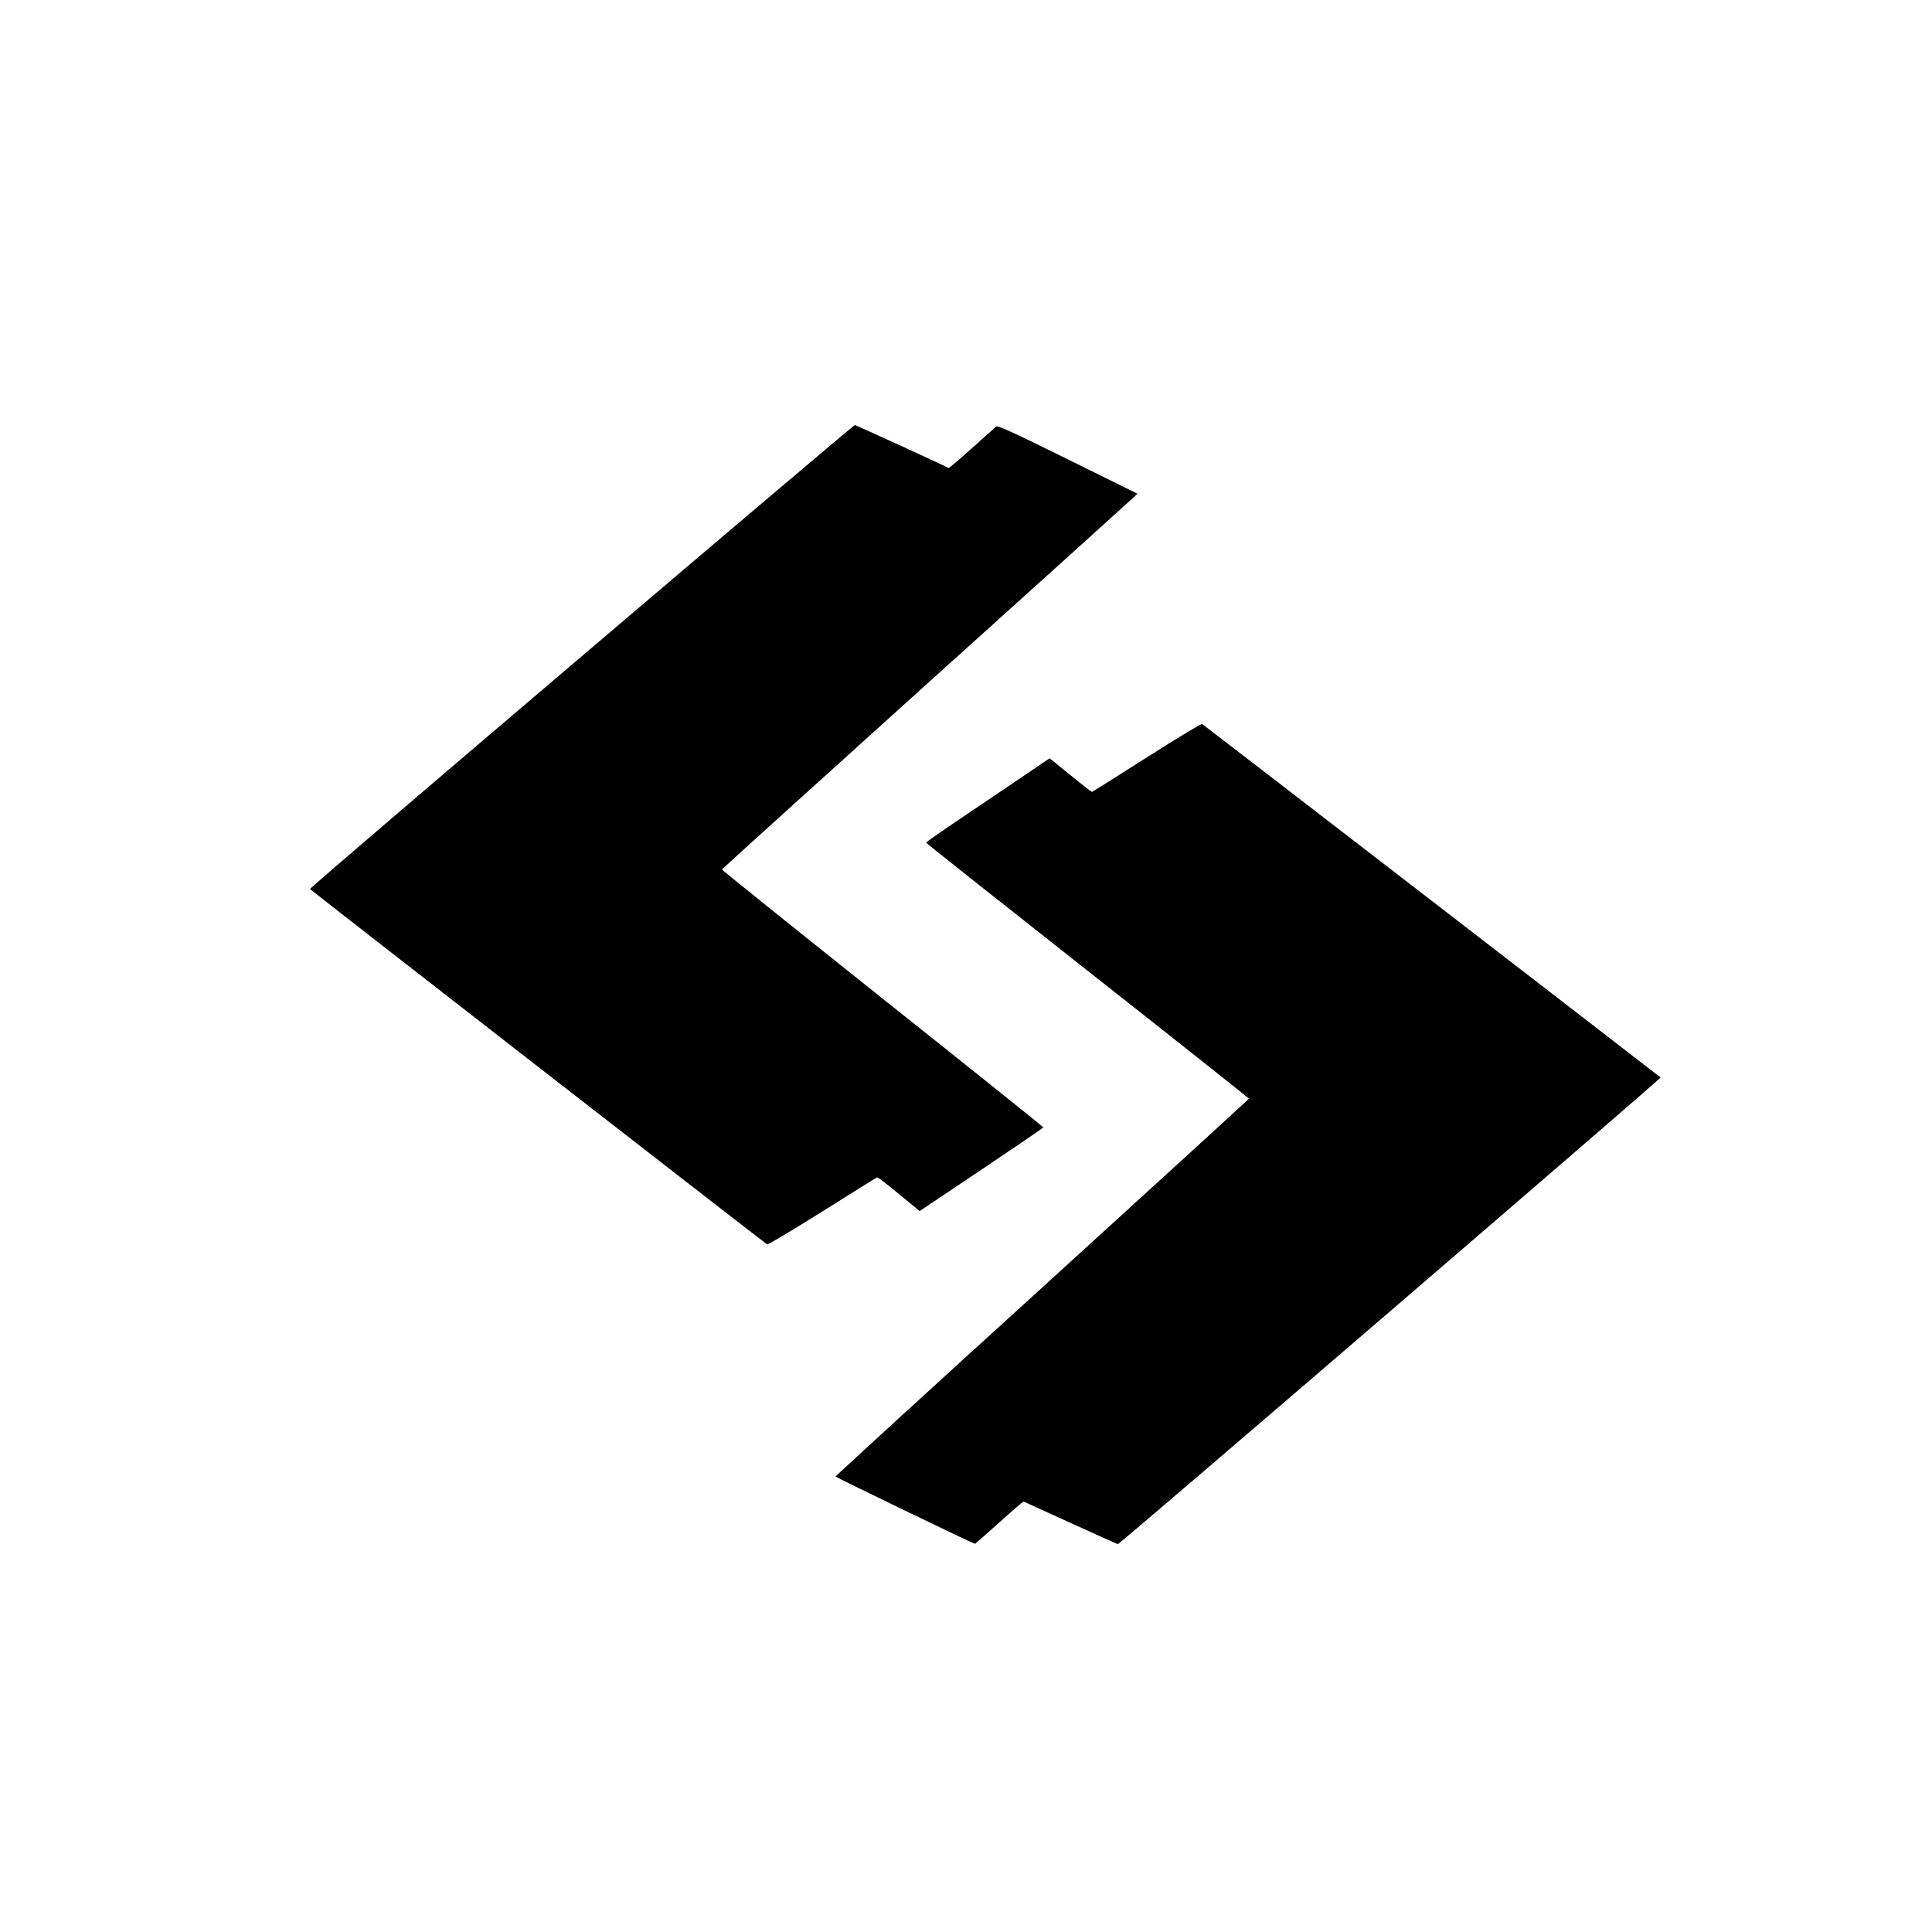<svg xmlns="http://www.w3.org/2000/svg" width="50" height="50" viewBox="0 0 50 50">
  <g transform="matrix(1 0 0 -1 8.02 39.962)">
    <path d="M7.024,22.968 C3.149,19.673 -0.01,16.968 0.003,16.954 C0.099,16.865 11.8,7.768 11.834,7.757 C11.858,7.747 12.502,8.133 13.263,8.61 C14.027,9.091 14.665,9.487 14.679,9.494 C14.696,9.497 14.952,9.303 15.245,9.06 L15.781,8.62 L17.381,9.692 C18.261,10.282 18.981,10.773 18.981,10.787 C18.981,10.797 17.108,12.301 14.815,14.123 C12.526,15.948 10.657,17.449 10.664,17.462 C10.671,17.476 13.038,19.618 15.927,22.225 C18.817,24.827 21.235,27.011 21.297,27.072 L21.416,27.185 L19.615,28.075 C18.097,28.822 17.804,28.955 17.759,28.921 C17.729,28.897 17.445,28.641 17.128,28.358 C16.811,28.072 16.541,27.843 16.528,27.85 C16.453,27.898 14.13,28.962 14.102,28.962 C14.085,28.962 10.899,26.267 7.024,22.968 Z"/>
    <path d="M21.662,20.362 C20.894,19.874 20.256,19.472 20.243,19.468 C20.229,19.465 19.977,19.659 19.683,19.902 L19.144,20.338 L18.697,20.035 C18.448,19.864 17.729,19.38 17.097,18.953 C16.463,18.527 15.944,18.169 15.948,18.155 C15.948,18.141 17.827,16.651 20.127,14.839 C22.423,13.031 24.302,11.54 24.302,11.53 C24.302,11.517 21.89,9.316 18.946,6.635 C15.999,3.957 13.597,1.757 13.604,1.75 C13.642,1.712 17.19,0 17.213,0.007 C17.227,0.014 17.51,0.263 17.845,0.563 C18.175,0.863 18.459,1.105 18.472,1.102 C18.489,1.095 19.038,0.846 19.693,0.546 C20.352,0.246 20.898,0 20.911,0 C20.962,0 34.98,12.056 34.956,12.076 C34.908,12.12 23.129,21.205 23.091,21.225 C23.071,21.239 22.426,20.85 21.662,20.362 Z"/>
  </g>
</svg>
